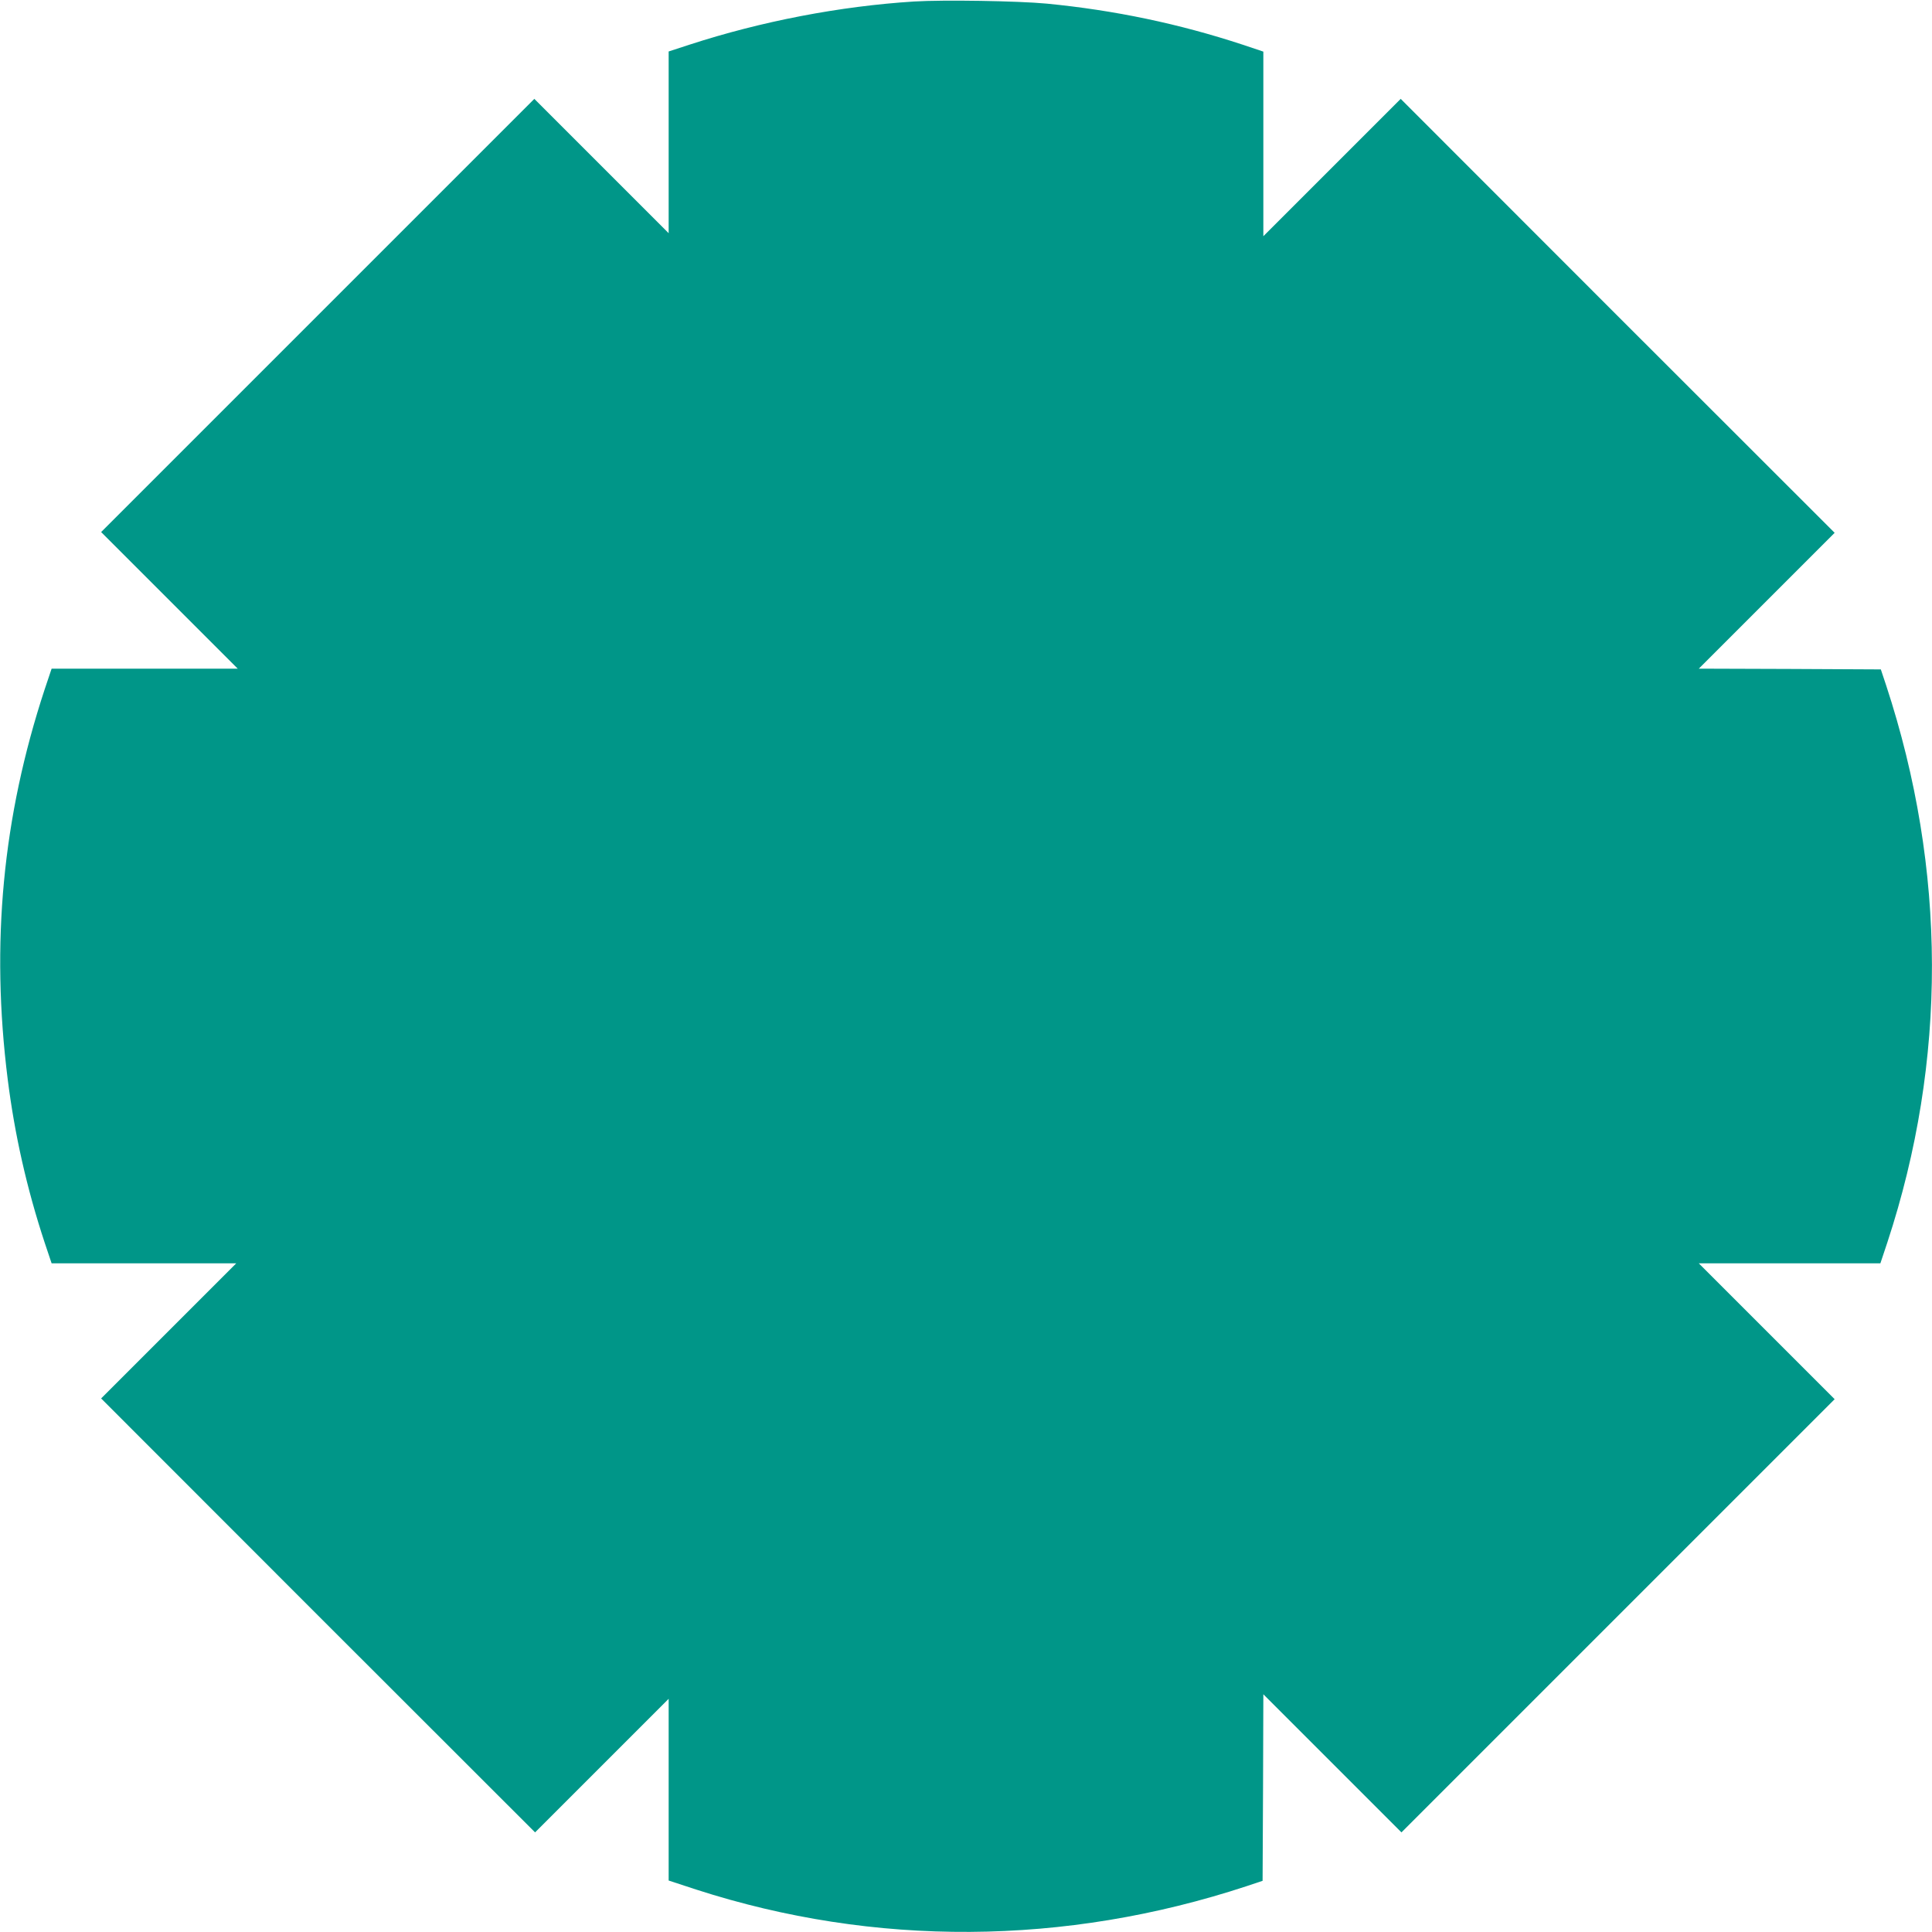 <?xml version="1.0" standalone="no"?>
<!DOCTYPE svg PUBLIC "-//W3C//DTD SVG 20010904//EN"
 "http://www.w3.org/TR/2001/REC-SVG-20010904/DTD/svg10.dtd">
<svg version="1.0" xmlns="http://www.w3.org/2000/svg"
 width="1280pt" height="1280pt" viewBox="0 0 1280 1280"
 preserveAspectRatio="xMidYMid meet">
<g transform="translate(0,1280) scale(0.1,-0.1)"
fill="#009688" stroke="none">
<path d="M6055 12790 c-490 -31 -1011 -131 -1487 -286 l-138 -45 0 -602 0
-602 -445 445 -445 445 -1435 -1435 -1435 -1435 452 -452 453 -453 -617 0
-616 0 -46 -137 c-279 -848 -358 -1683 -245 -2583 46 -366 126 -722 245 -1083
l46 -137 611 0 612 0 -448 -448 -447 -447 1437 -1438 1438 -1437 442 442 443
443 0 -602 0 -602 183 -60 c1179 -381 2442 -374 3647 23 l105 35 3 618 2 618
458 -458 457 -457 1435 1435 1435 1435 -450 450 -450 450 602 0 601 0 46 138
c397 1206 394 2469 -8 3692 l-35 105 -603 3 -603 2 450 450 450 450 -1438
1437 -1437 1438 -455 -455 -455 -455 0 612 0 611 -137 46 c-423 139 -847 228
-1298 272 -191 18 -684 26 -880 14z"/>
</g>
</svg>
